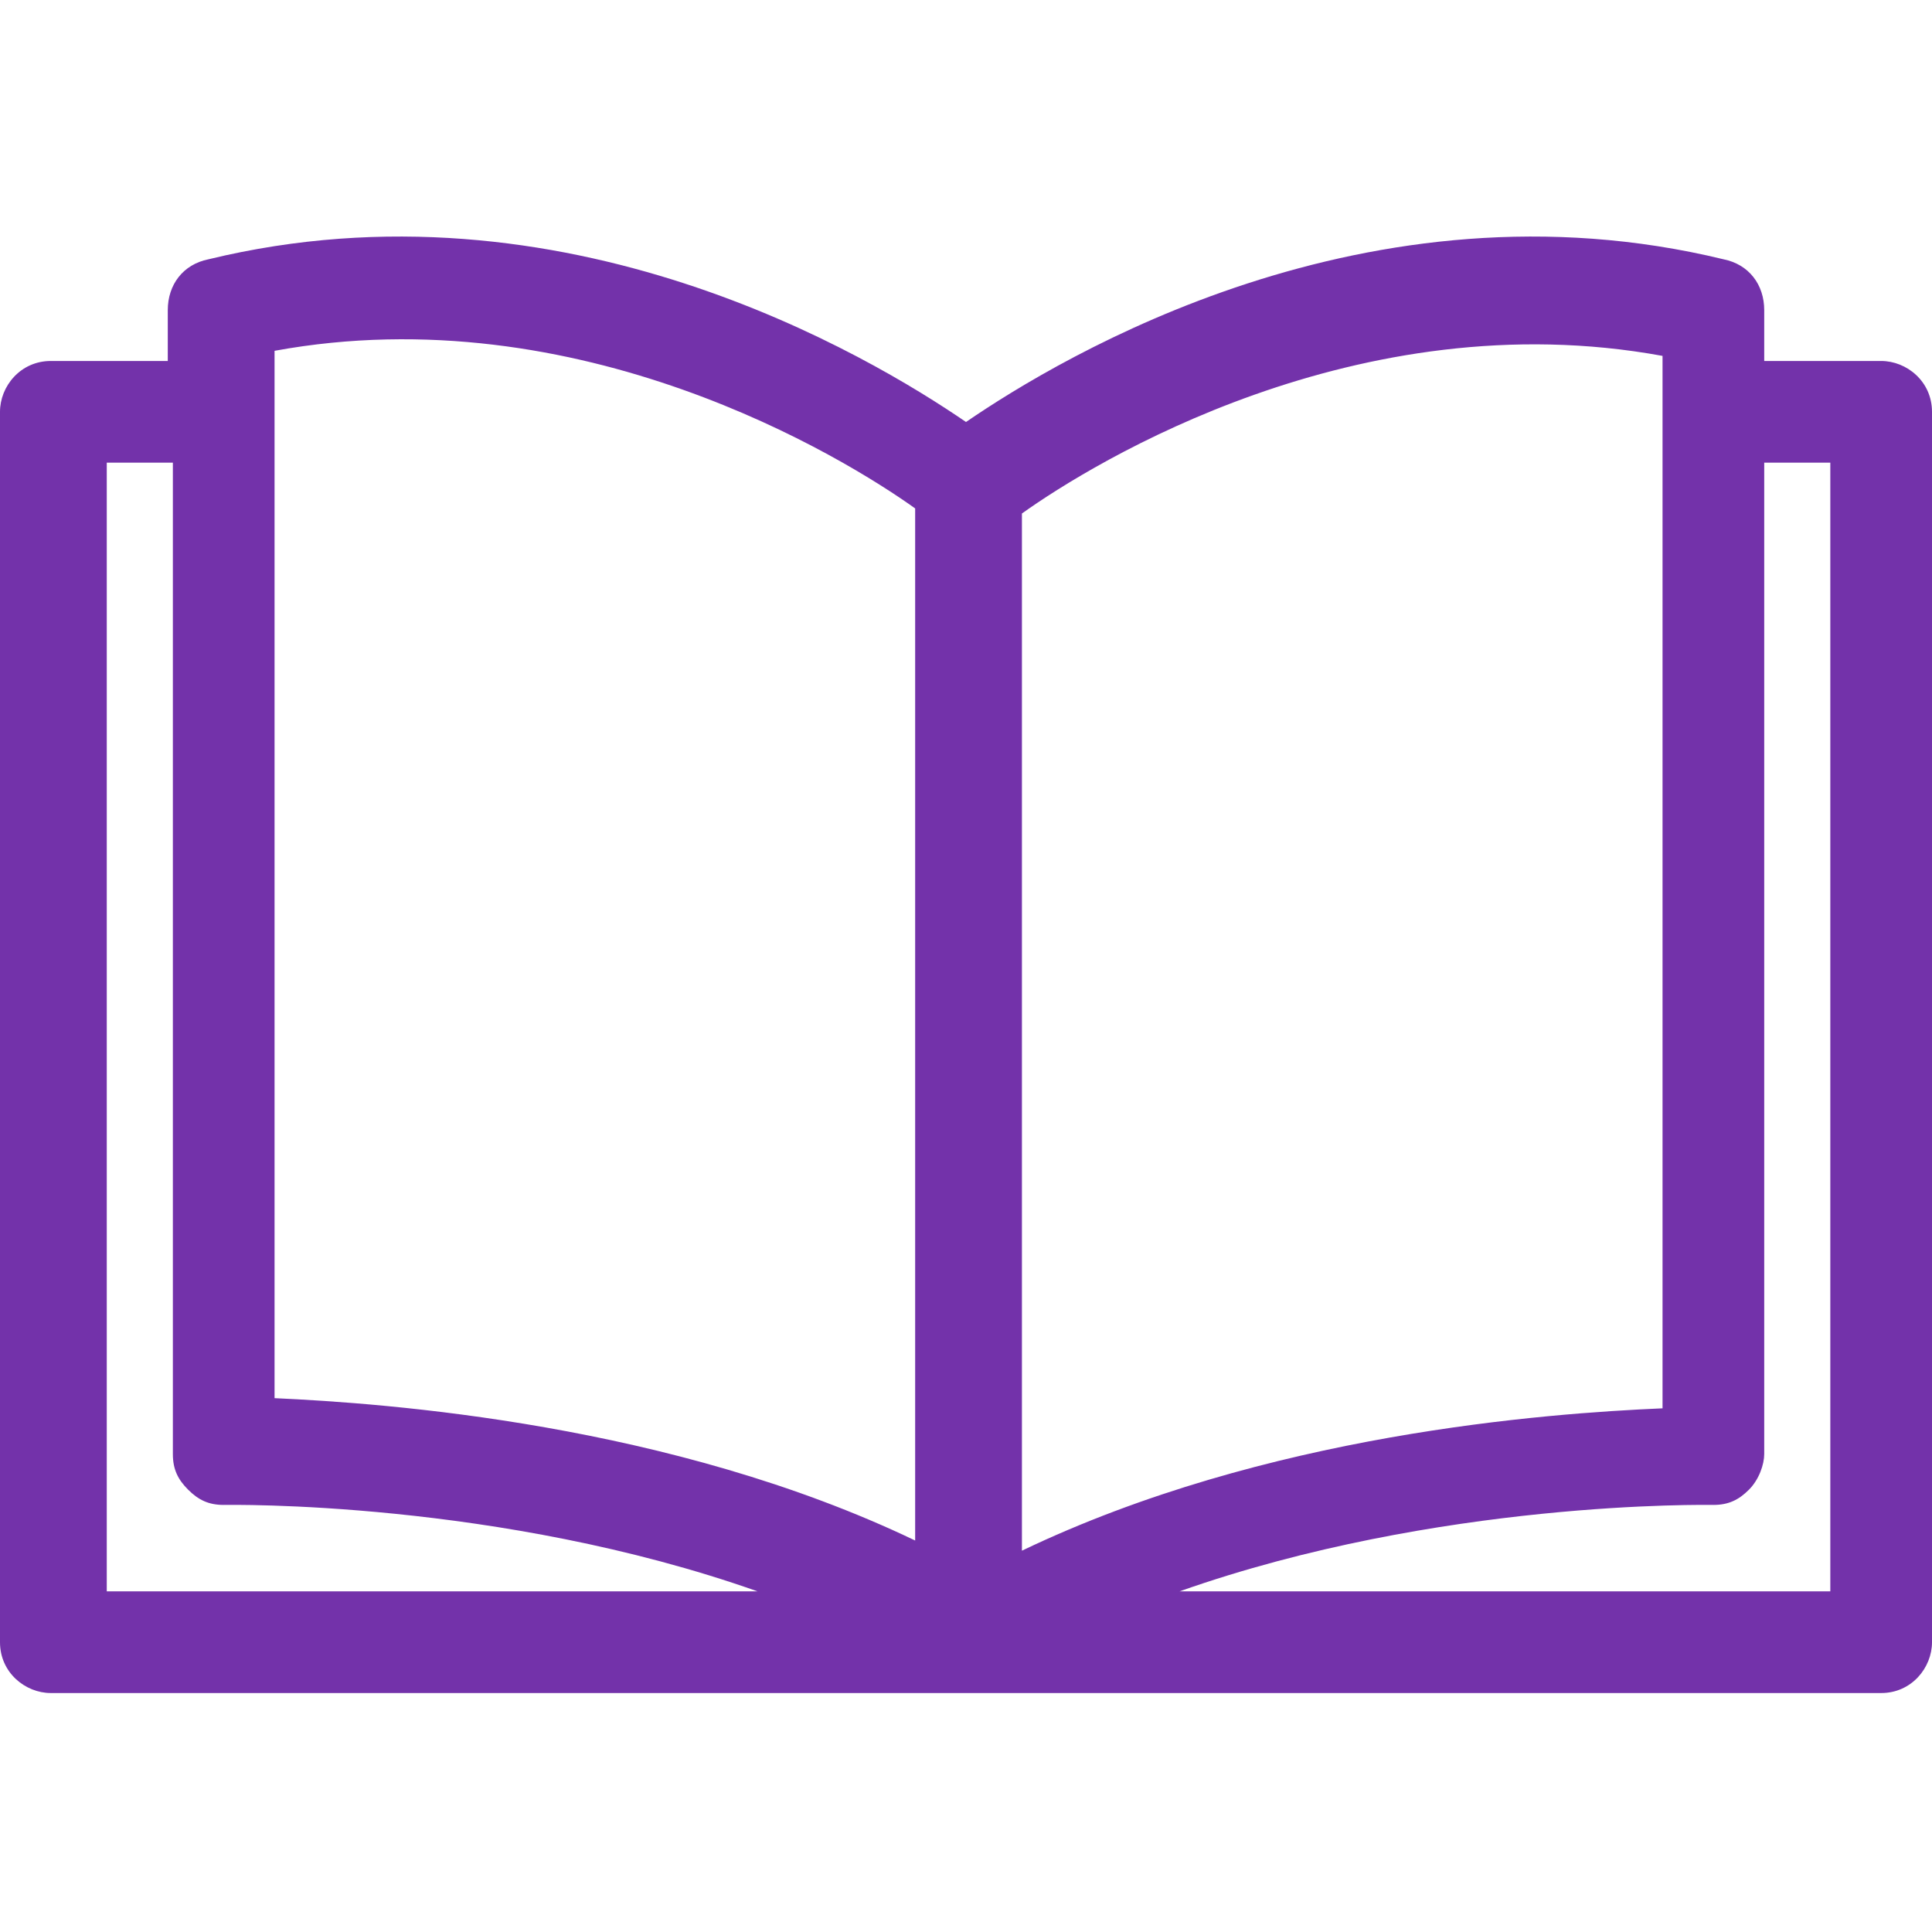 <?xml version="1.0" encoding="utf-8"?>
<!-- Generator: Adobe Illustrator 25.0.1, SVG Export Plug-In . SVG Version: 6.00 Build 0)  -->
<svg version="1.1" id="Layer_1" xmlns="http://www.w3.org/2000/svg" xmlns:xlink="http://www.w3.org/1999/xlink" x="0px" y="0px"
	 viewBox="0 0 38 38" style="enable-background:new 0 0 38 38;" xml:space="preserve">
<style type="text/css">
	.st0{fill:#7332AA;}
</style>
<path class="st0" d="M37,7.1h-2.3c0,0,0,0,0,0v-1c0-0.5-0.3-0.9-0.8-1c-7-1.7-13,1.9-14.9,3.2C17.1,7,11.1,3.4,4.1,5.1
	c-0.5,0.1-0.8,0.5-0.8,1v1c0,0,0,0,0,0H1c-0.6,0-1,0.5-1,1v24.2c0,0.6,0.5,1,1,1h18h18c0.6,0,1-0.5,1-1V8.1C38,7.5,37.5,7.1,37,7.1z
	 M20.1,10.1c1.4-1,6.6-4.2,12.6-3.1v20.7c-2.3,0.1-7.8,0.5-12.6,2.8L20.1,10.1z M5.4,6.9c6-1.1,11.2,2.1,12.6,3.1l0,20.3
	c-4.8-2.3-10.4-2.7-12.6-2.8V6.9z M2.1,9.1h1.3c0,0,0,0,0,0v19.5c0,0.3,0.1,0.5,0.3,0.7s0.4,0.3,0.7,0.3c0.1,0,5.4-0.1,10.5,1.7H2.1
	V9.1z M36,31.3H23.2c5.1-1.8,10.4-1.7,10.5-1.7c0.3,0,0.5-0.1,0.7-0.3c0.2-0.2,0.3-0.5,0.3-0.7V9.1c0,0,0,0,0,0H36V31.3z"/>
</svg>
